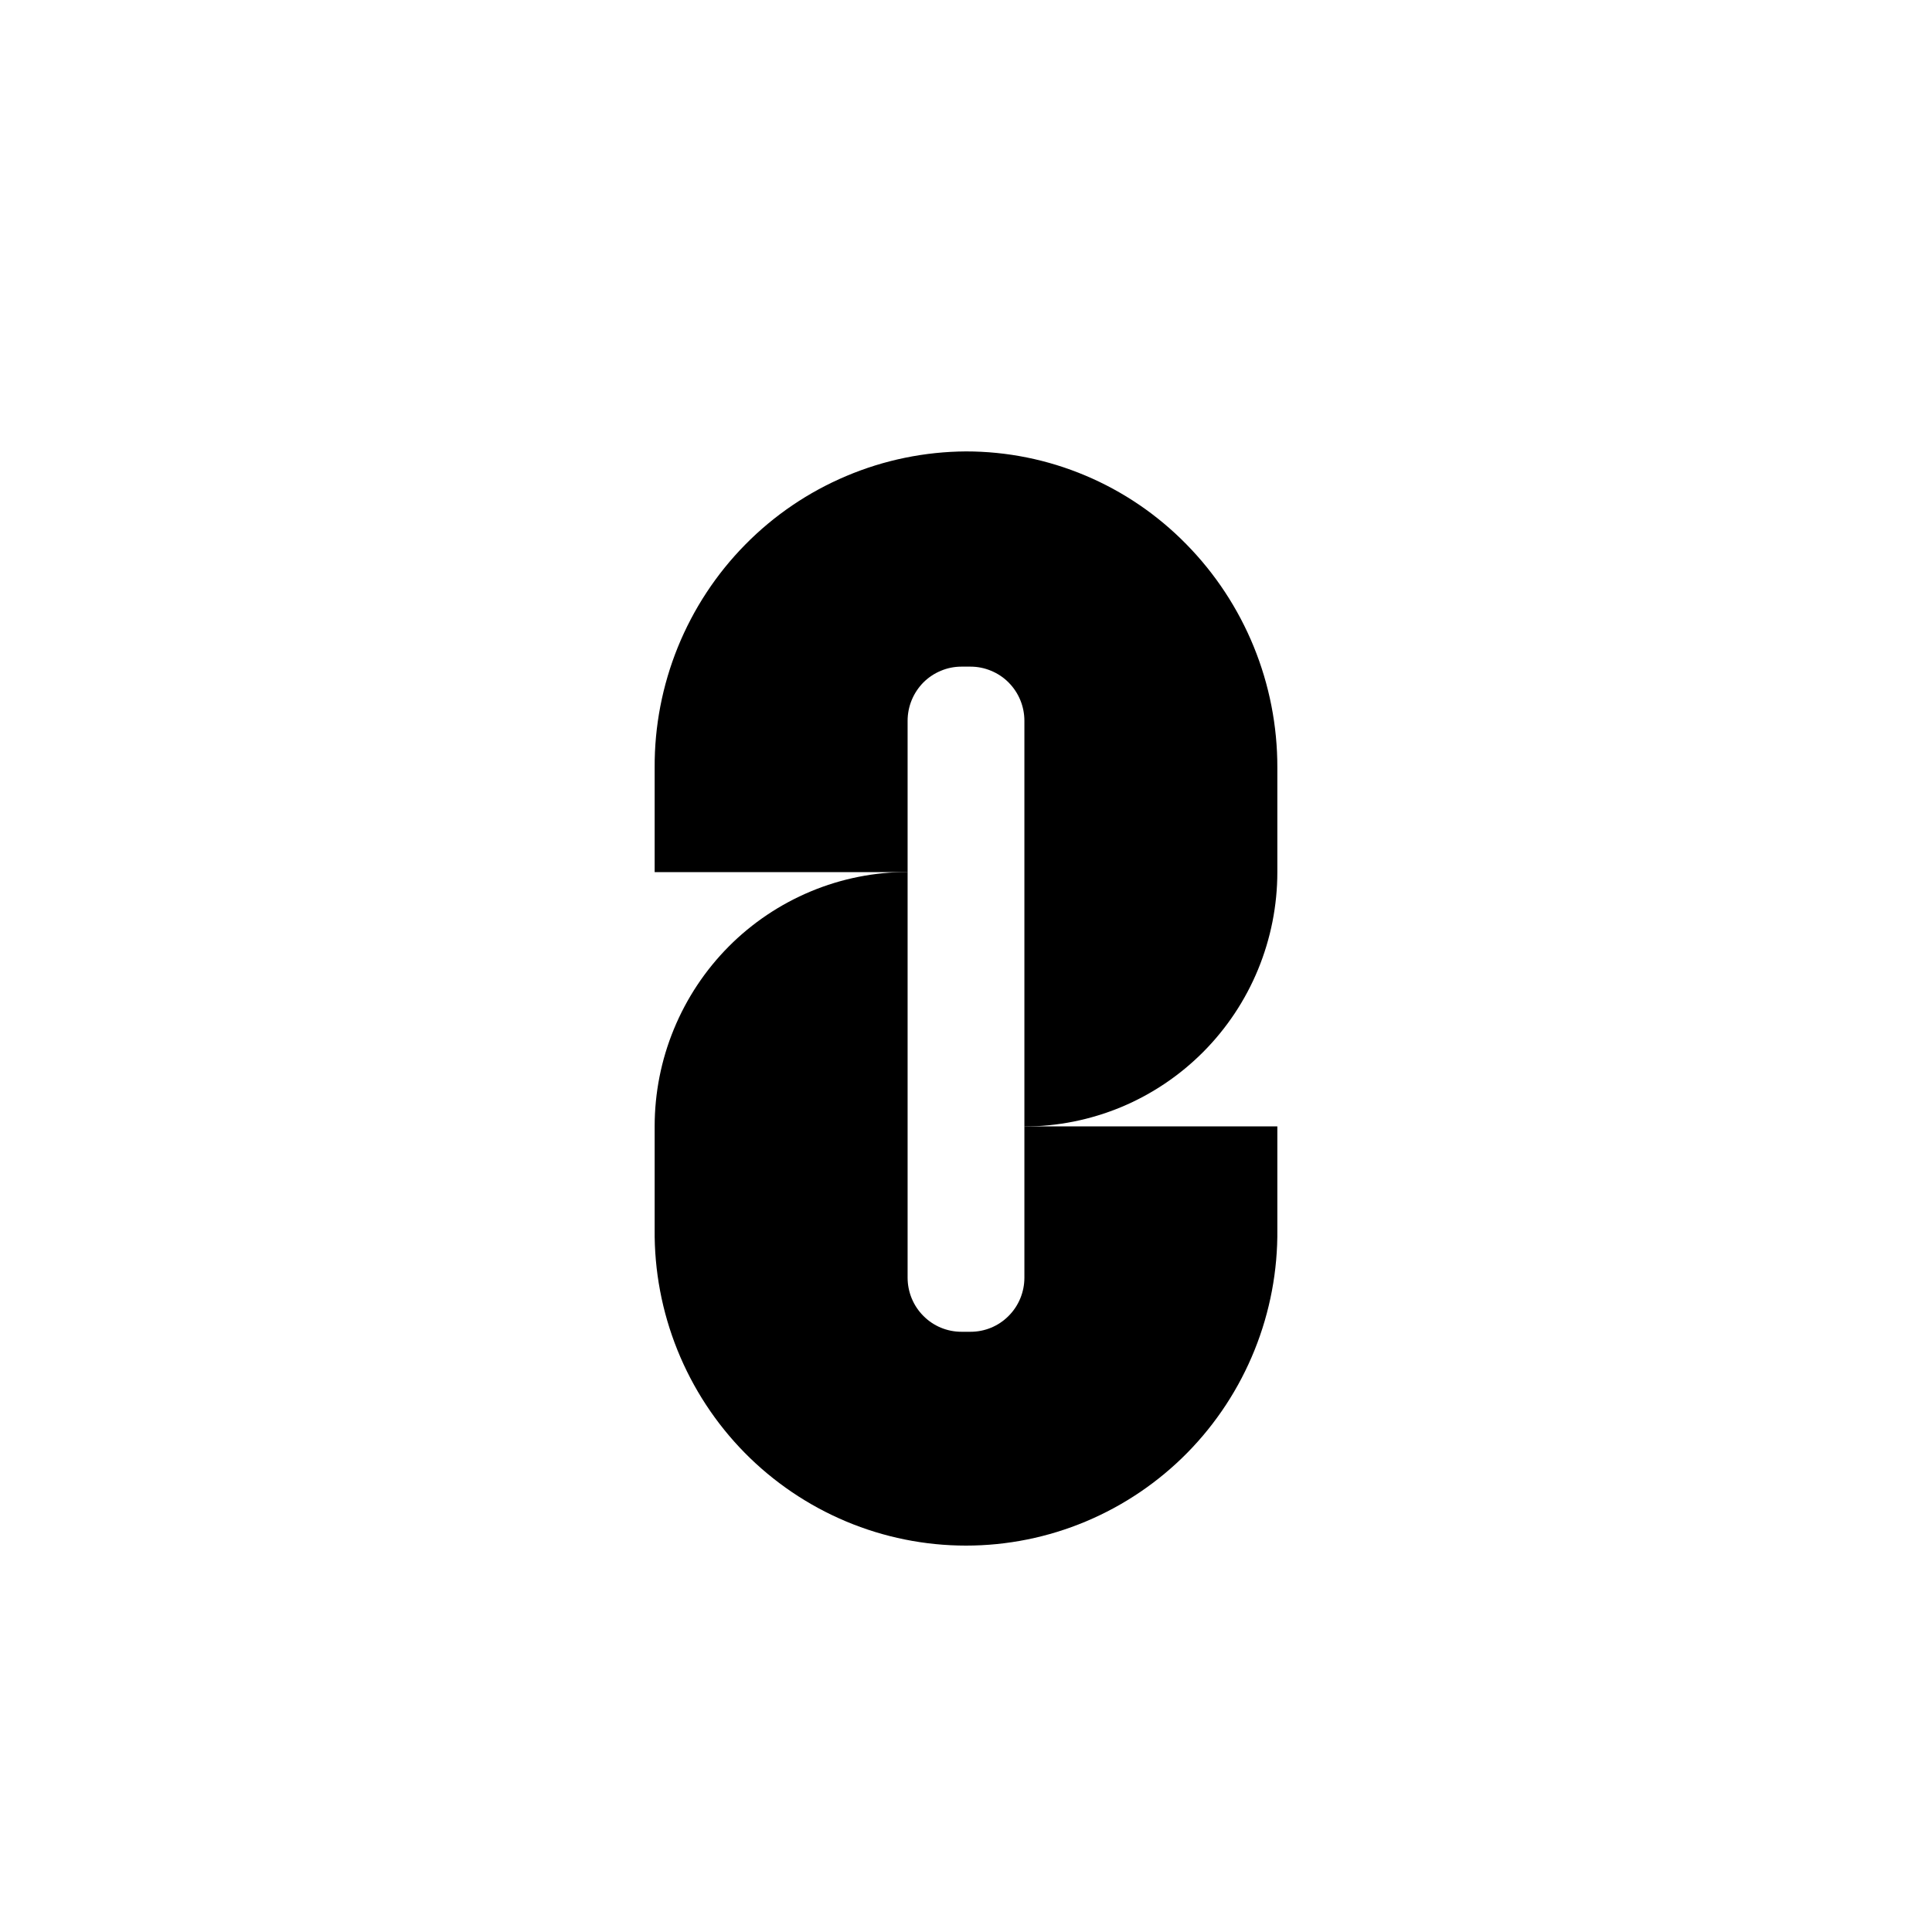 <svg width="40" height="40" viewBox="0 0 40 40" fill="none" xmlns="http://www.w3.org/2000/svg">
<path d="M20 9.346C19.149 9.351 18.307 9.523 17.523 9.855C16.738 10.186 16.026 10.669 15.428 11.277C14.829 11.885 14.356 12.606 14.034 13.398C13.713 14.19 13.549 15.038 13.554 15.893V18.056H18.791V14.923C18.791 14.776 18.82 14.63 18.876 14.494C18.932 14.358 19.014 14.235 19.117 14.13C19.221 14.026 19.344 13.944 19.479 13.888C19.614 13.831 19.759 13.802 19.905 13.802H20.094C20.24 13.802 20.385 13.831 20.52 13.888C20.656 13.944 20.779 14.026 20.882 14.13C20.986 14.235 21.068 14.358 21.124 14.494C21.18 14.63 21.209 14.776 21.209 14.923V23.322C21.896 23.322 22.577 23.185 23.213 22.921C23.848 22.656 24.425 22.268 24.912 21.779C25.398 21.29 25.784 20.71 26.047 20.071C26.31 19.432 26.446 18.747 26.446 18.056V15.893C26.45 14.16 25.771 12.496 24.558 11.264C23.962 10.657 23.253 10.174 22.47 9.845C21.688 9.515 20.848 9.346 20 9.346Z" fill="black"/>
<path d="M20.094 27.573H19.905C19.759 27.573 19.614 27.544 19.479 27.488C19.344 27.432 19.221 27.349 19.118 27.245C19.014 27.141 18.932 27.018 18.876 26.882C18.82 26.746 18.791 26.6 18.791 26.453V18.054C18.104 18.054 17.422 18.19 16.787 18.455C16.152 18.72 15.574 19.107 15.088 19.596C14.602 20.085 14.216 20.666 13.953 21.305C13.689 21.944 13.554 22.628 13.554 23.32V25.452C13.545 26.309 13.706 27.159 14.026 27.953C14.346 28.747 14.819 29.469 15.418 30.078C16.018 30.687 16.732 31.17 17.518 31.5C18.304 31.83 19.148 32 20 32C20.852 32 21.696 31.83 22.482 31.5C23.268 31.17 23.982 30.687 24.582 30.078C25.181 29.469 25.654 28.747 25.974 27.953C26.294 27.159 26.455 26.309 26.446 25.452V23.32H21.209V26.453C21.209 26.6 21.18 26.746 21.124 26.882C21.068 27.018 20.986 27.141 20.882 27.245C20.779 27.349 20.656 27.432 20.521 27.488C20.386 27.544 20.241 27.573 20.094 27.573Z" fill="black"/>
</svg>
